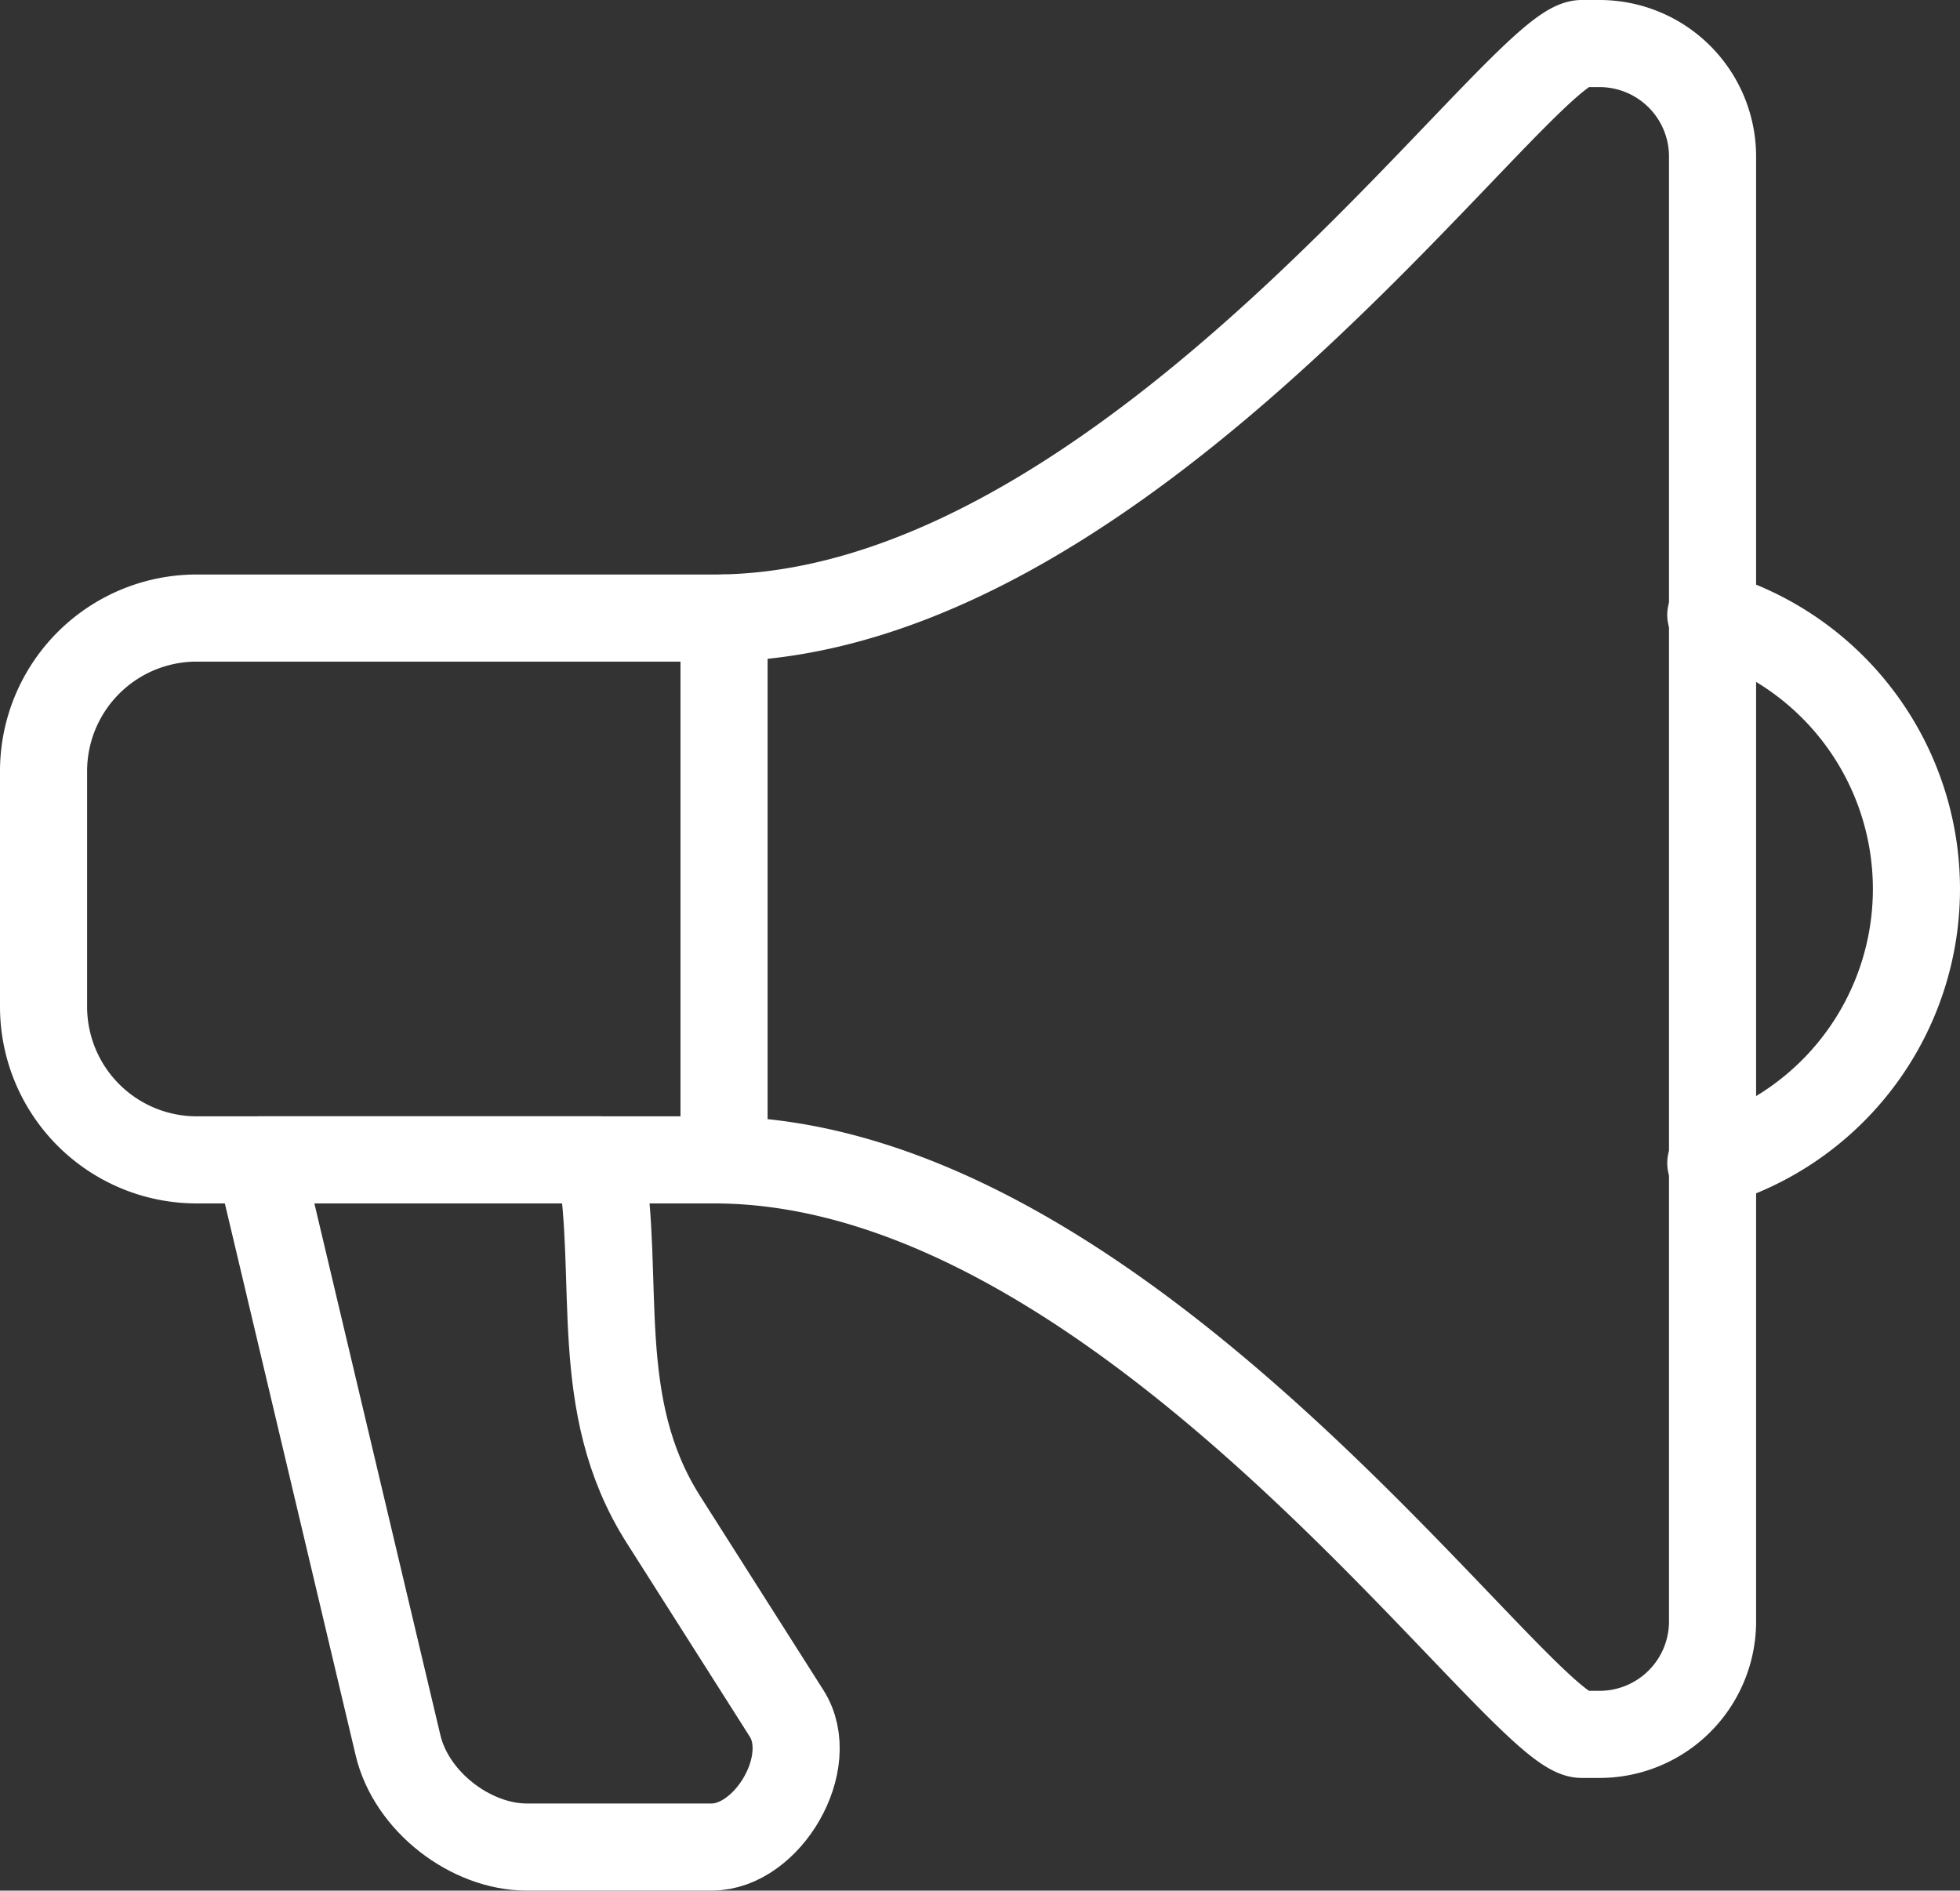 <svg xmlns="http://www.w3.org/2000/svg" viewBox="0 0 337.51 325.57"><rect x="0" y="0" width="337.51" height="325.57" fill="#333333" stroke="none"/><defs><style>.cls-1{fill:none;stroke:#fff;stroke-linecap:round;stroke-linejoin:round;stroke-width:15px;}</style></defs><title>Icon awareness</title><g id="Layer_2" data-name="Layer 2"><g id="Layer_2-2" data-name="Layer 2"><g id="Icon_awareness" data-name="Icon awareness"><path class="cls-1" d="M272.36,7.5h3.13A19.46,19.46,0,0,1,294.9,26.91V279.25a19.46,19.46,0,0,1-19.41,19.41h-3.13c-10.8,0-77.73-98.93-149.38-98.93H33.8a26.38,26.38,0,0,1-26.3-26.3v-40.7a26.37,26.37,0,0,1,26.3-26.3H123c71.65,0,138.57-98.93,149.37-98.93Z"/><path class="cls-1" d="M294.6,105.88a49.17,49.17,0,0,1,0,94.41"/><line class="cls-1" x1="124.68" y1="106.43" x2="124.68" y2="199.73"/><path class="cls-1" d="M103.36,199.73c3.62,20.64-1.68,42.17,10.87,61.91l21.23,33.42c5.34,8.41-3.27,23-12.9,23H90.7c-9.63,0-19.87-7.82-22.16-17.53L44.65,199.73Z"/></g></g></g></svg>